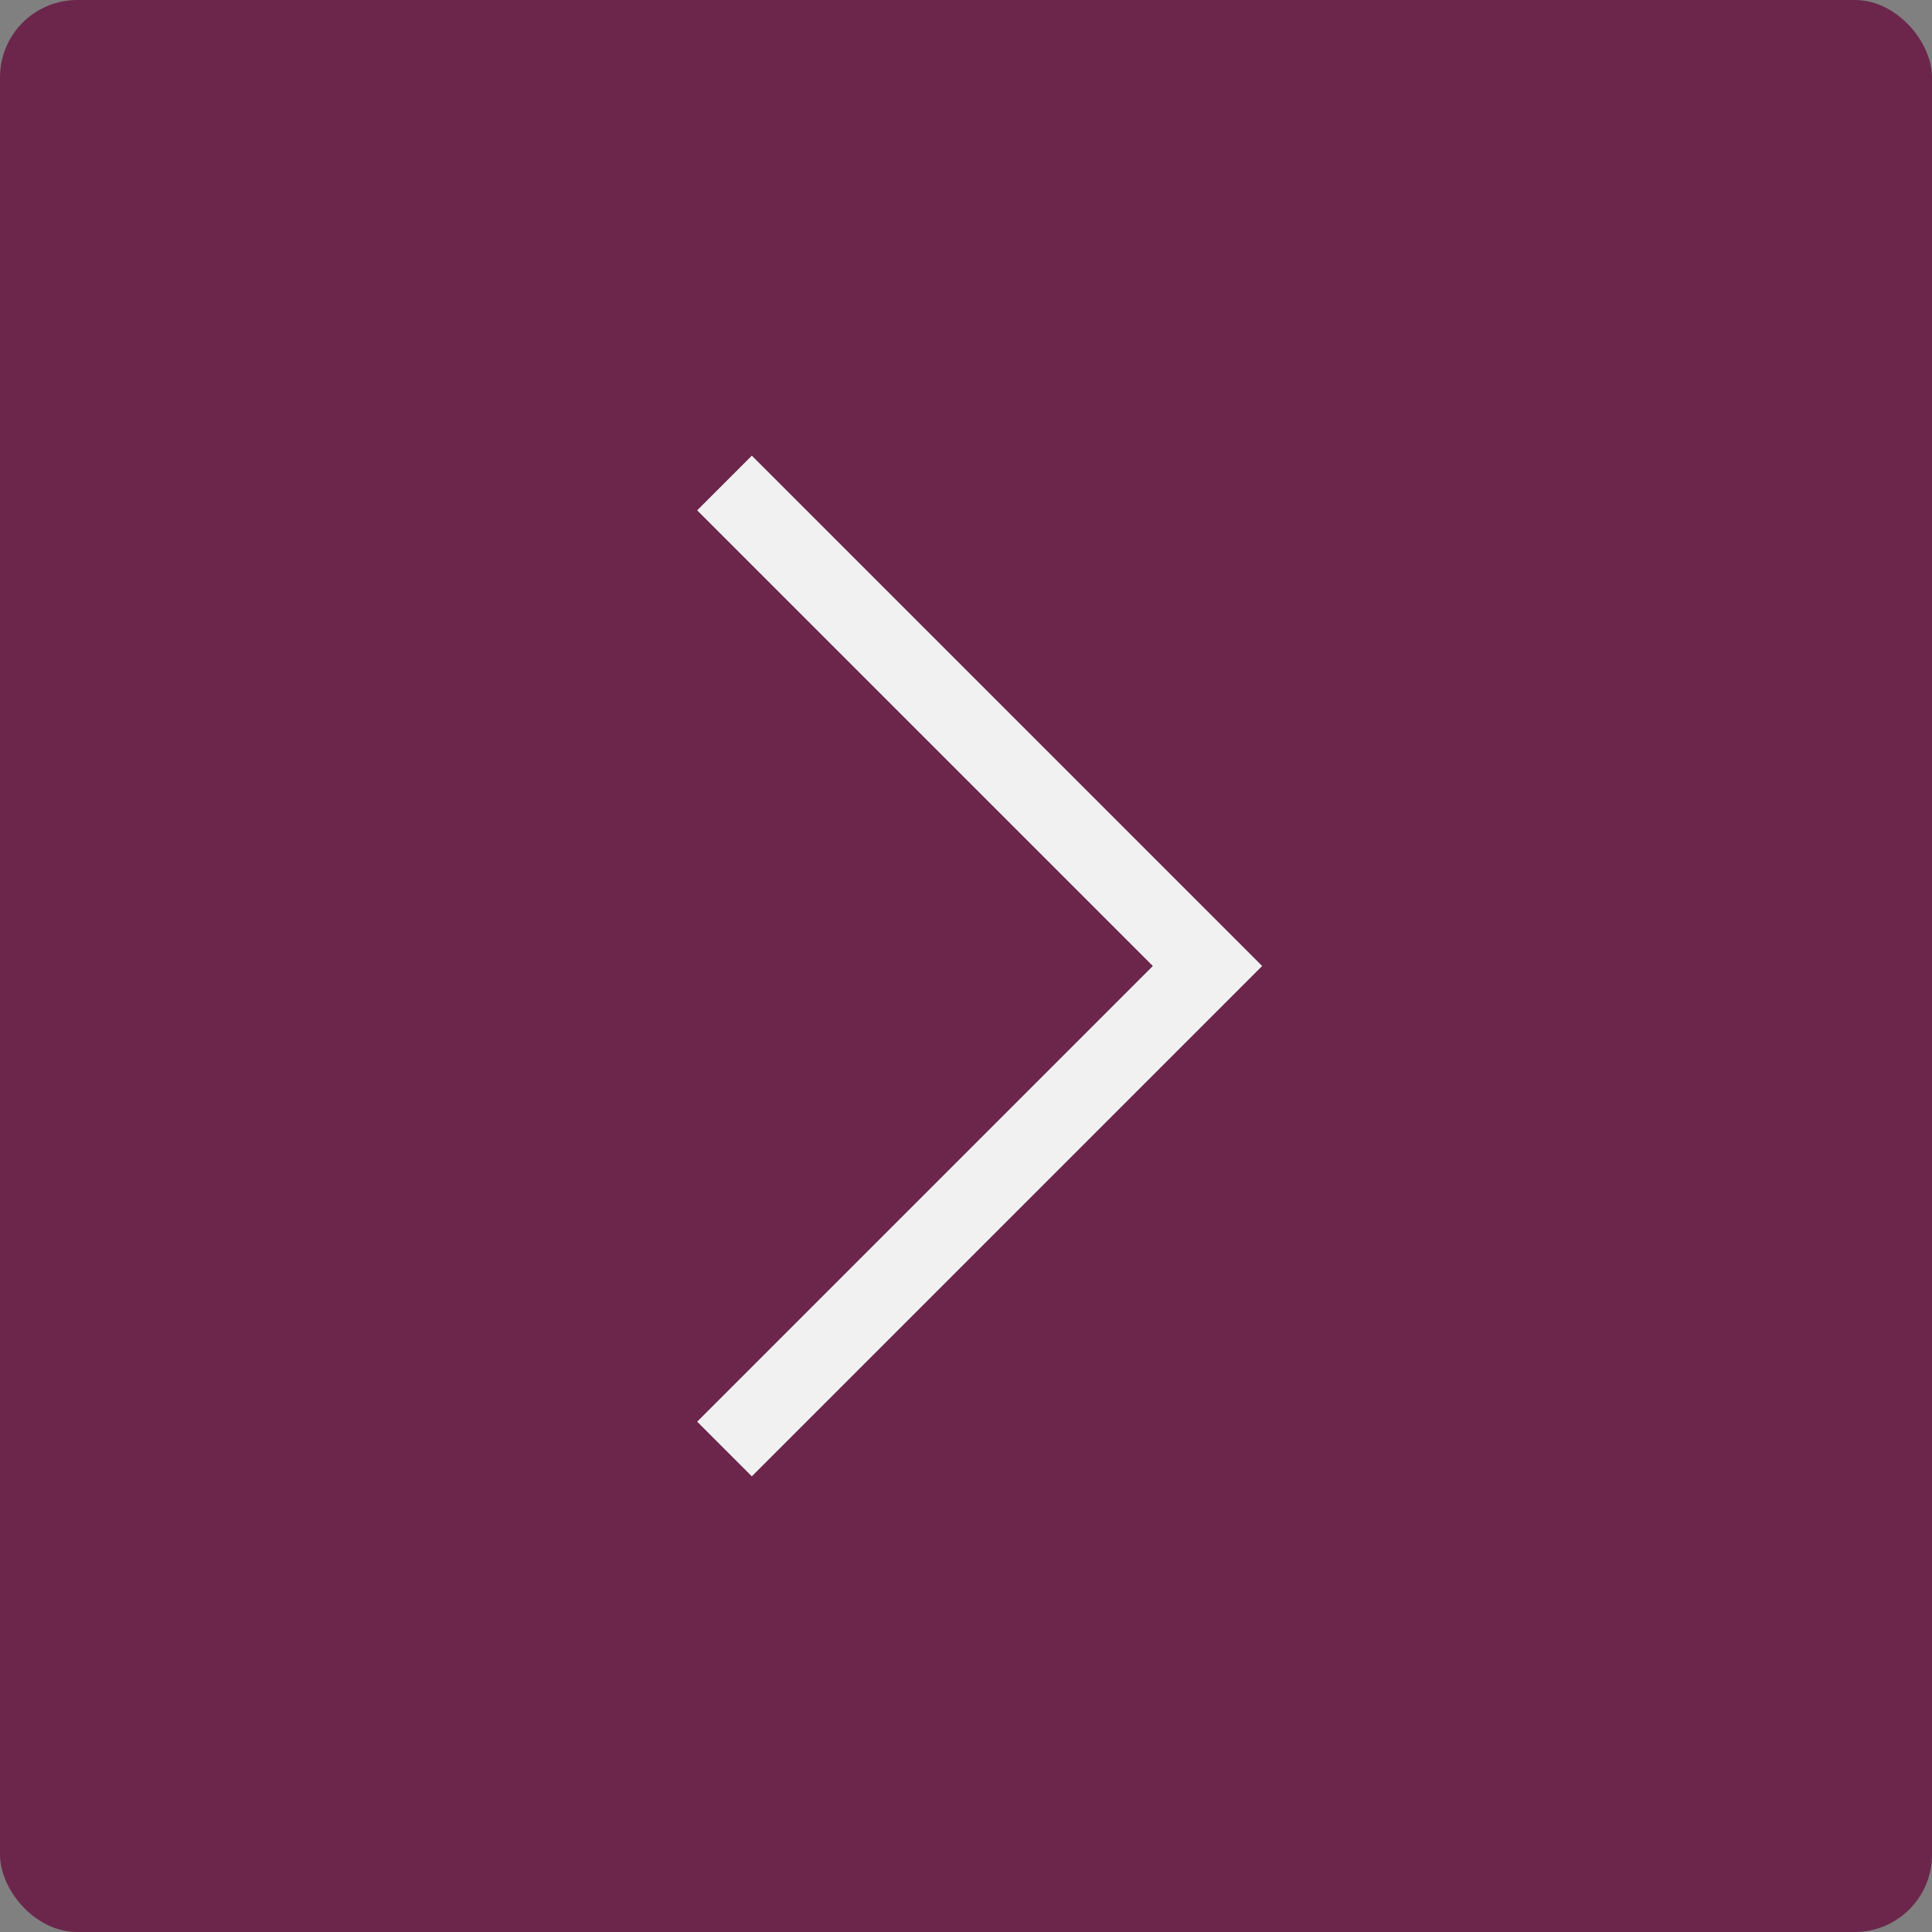 <?xml version="1.0" encoding="UTF-8"?> <svg xmlns="http://www.w3.org/2000/svg" viewBox="0 0 50 50" fill="none"><rect x="0" y="0" width="50" height="50" fill="#808080" stroke="none"/><rect width="50" height="50" rx="2" fill="#6C264B"></rect><path d="M18.75 12.5L31.25 25L18.75 37.5" stroke="#F1F1F1" stroke-width="2"></path></svg> 